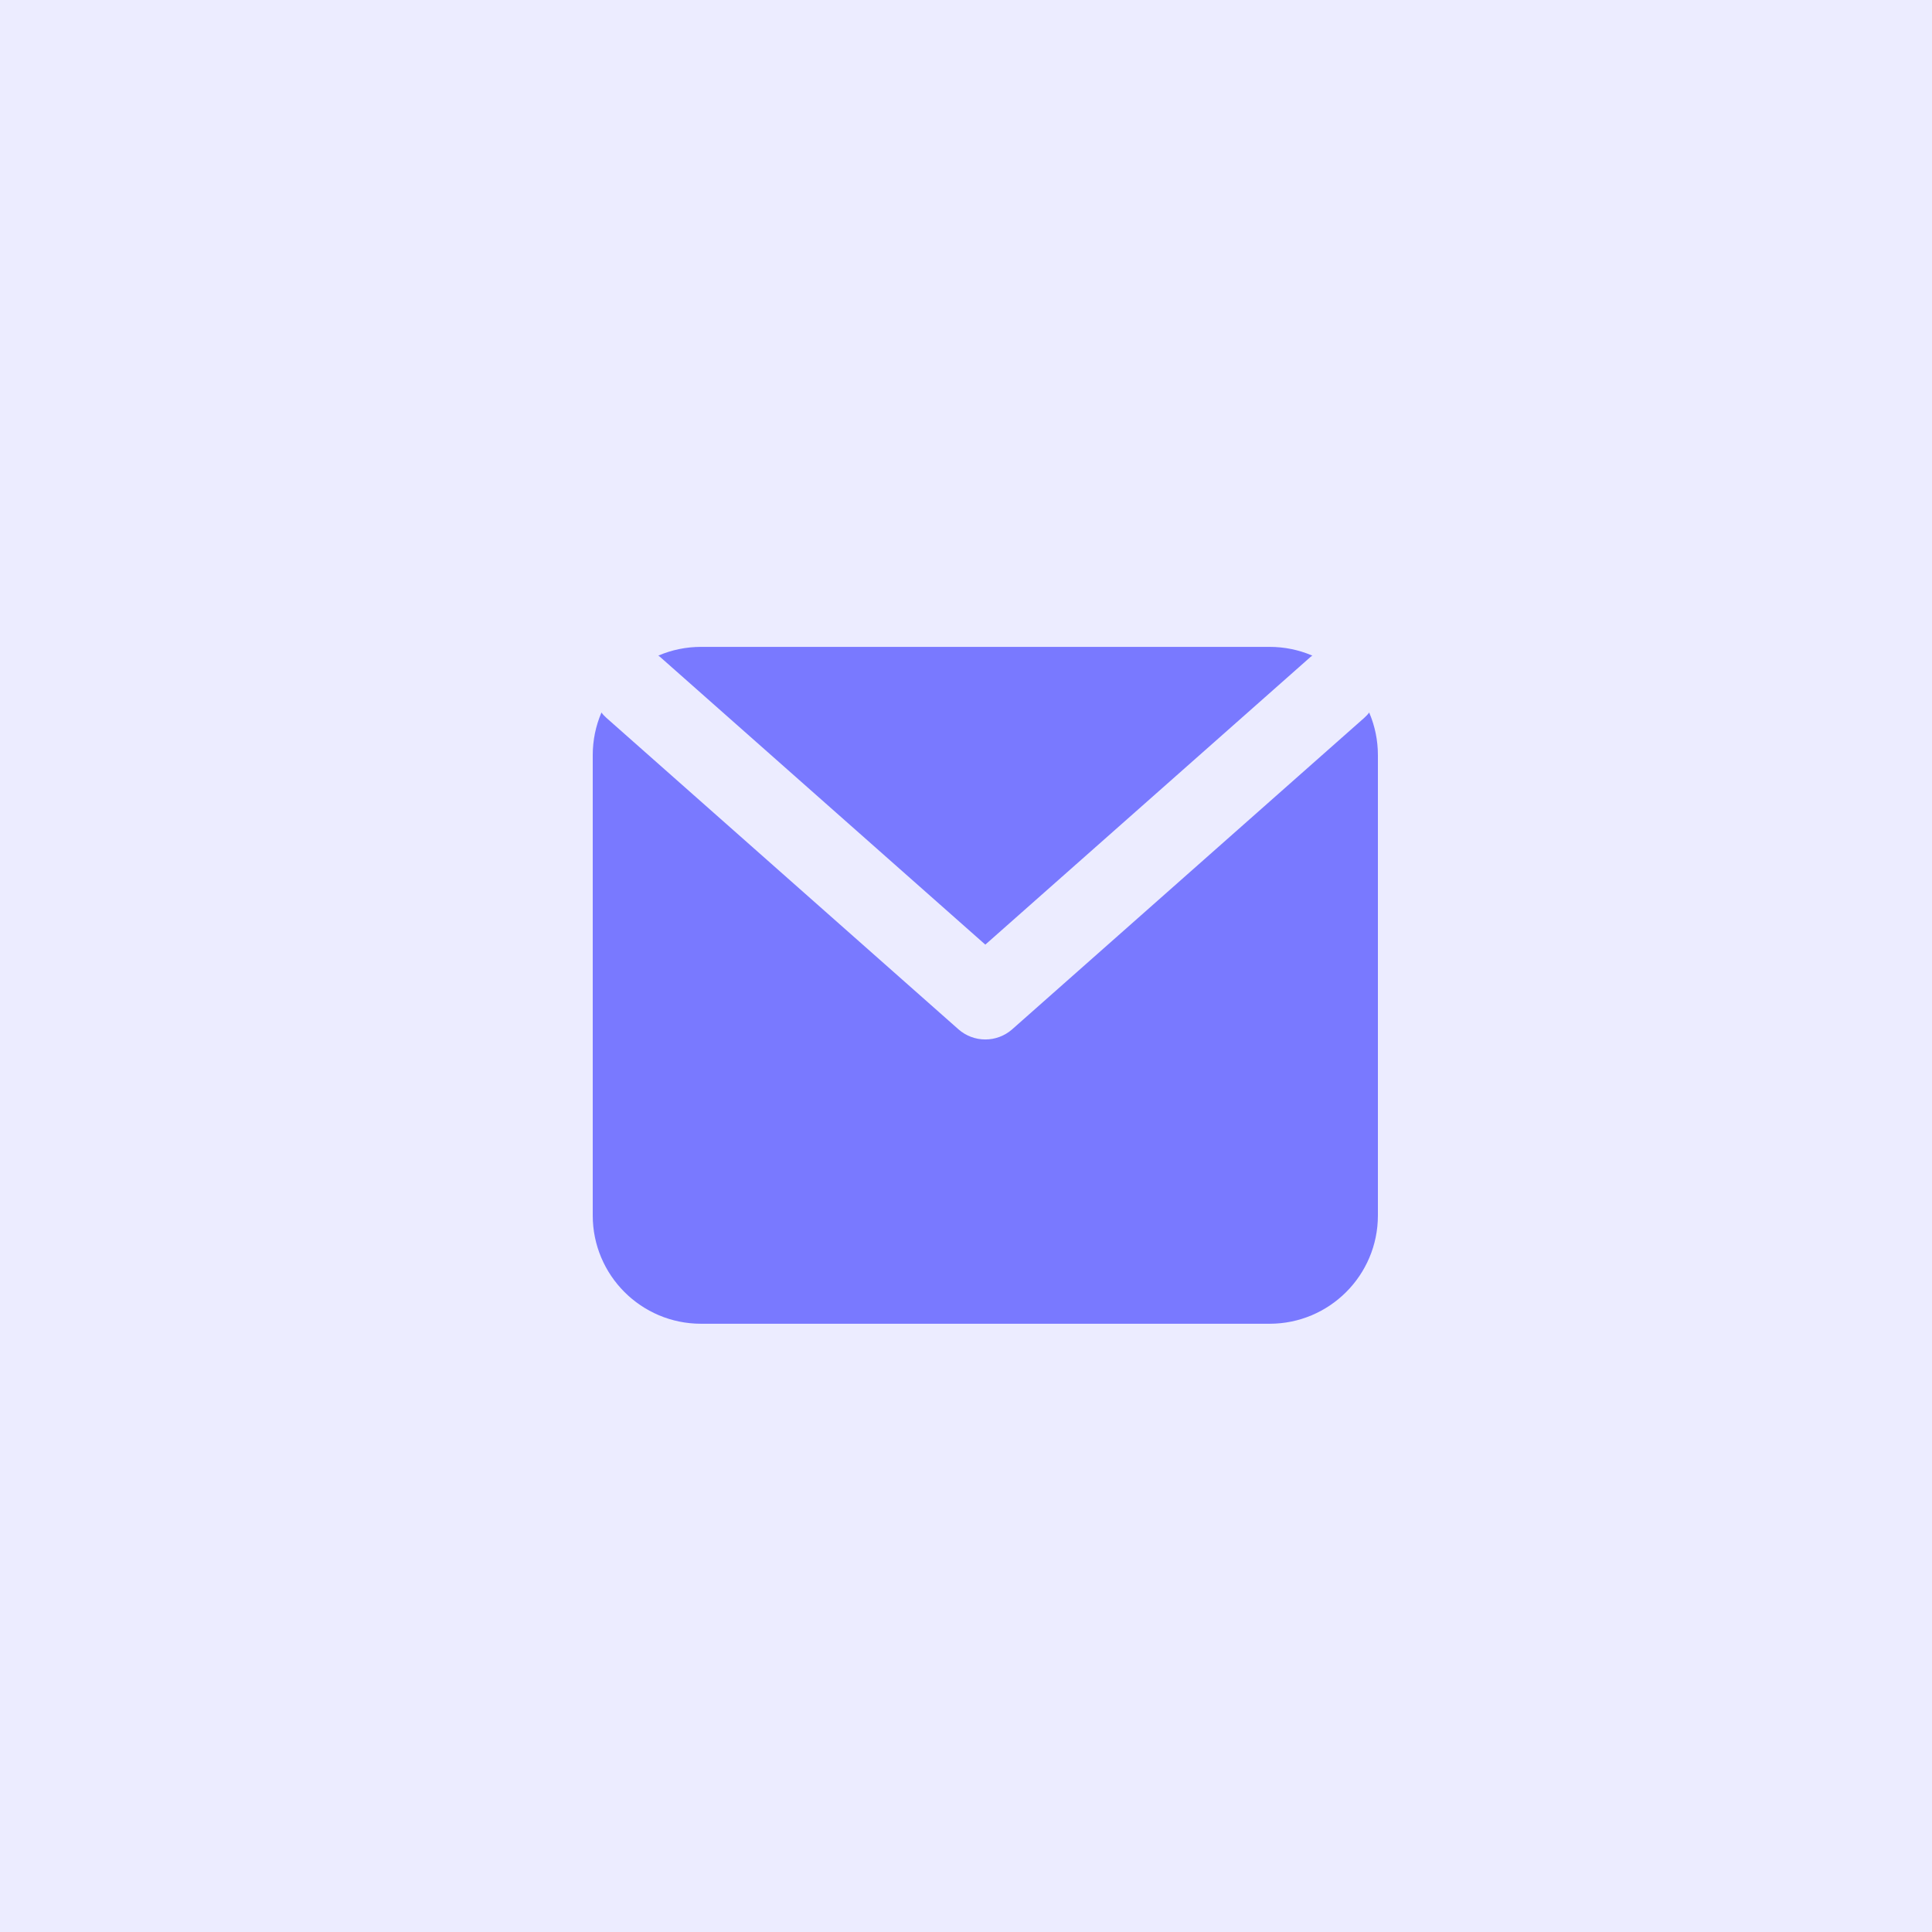 <svg width="100" height="100" viewBox="0 0 100 100" fill="none" xmlns="http://www.w3.org/2000/svg">
<rect width="100" height="100" fill="#ECECFF"/>
<g clip-path="url(#clip0_14370_42606)">
<path d="M30.68 39.087C30.68 35.992 33.189 33.482 36.285 33.482H65.715C68.811 33.482 71.32 35.992 71.32 39.087V62.911C71.32 66.007 68.811 68.517 65.715 68.517H36.285C33.189 68.517 30.68 66.007 30.68 62.911V39.087Z" fill="#7979FF"/>
<path fill-rule="evenodd" clip-rule="evenodd" d="M31.207 34.191C31.977 33.322 33.305 33.24 34.175 34.01L51 48.894L67.825 34.01C68.695 33.24 70.023 33.322 70.793 34.191C71.562 35.061 71.481 36.389 70.611 37.158L52.393 53.275C51.597 53.978 50.403 53.978 49.607 53.275L31.389 37.158C30.52 36.389 30.438 35.061 31.207 34.191Z" fill="#ECECFF"/>
</g>
<defs>
<clipPath id="clip0_14370_42606">
<rect width="47.812" height="47.812" fill="white" transform="translate(27.891 26.297)"/>
</clipPath>
</defs>
</svg>
